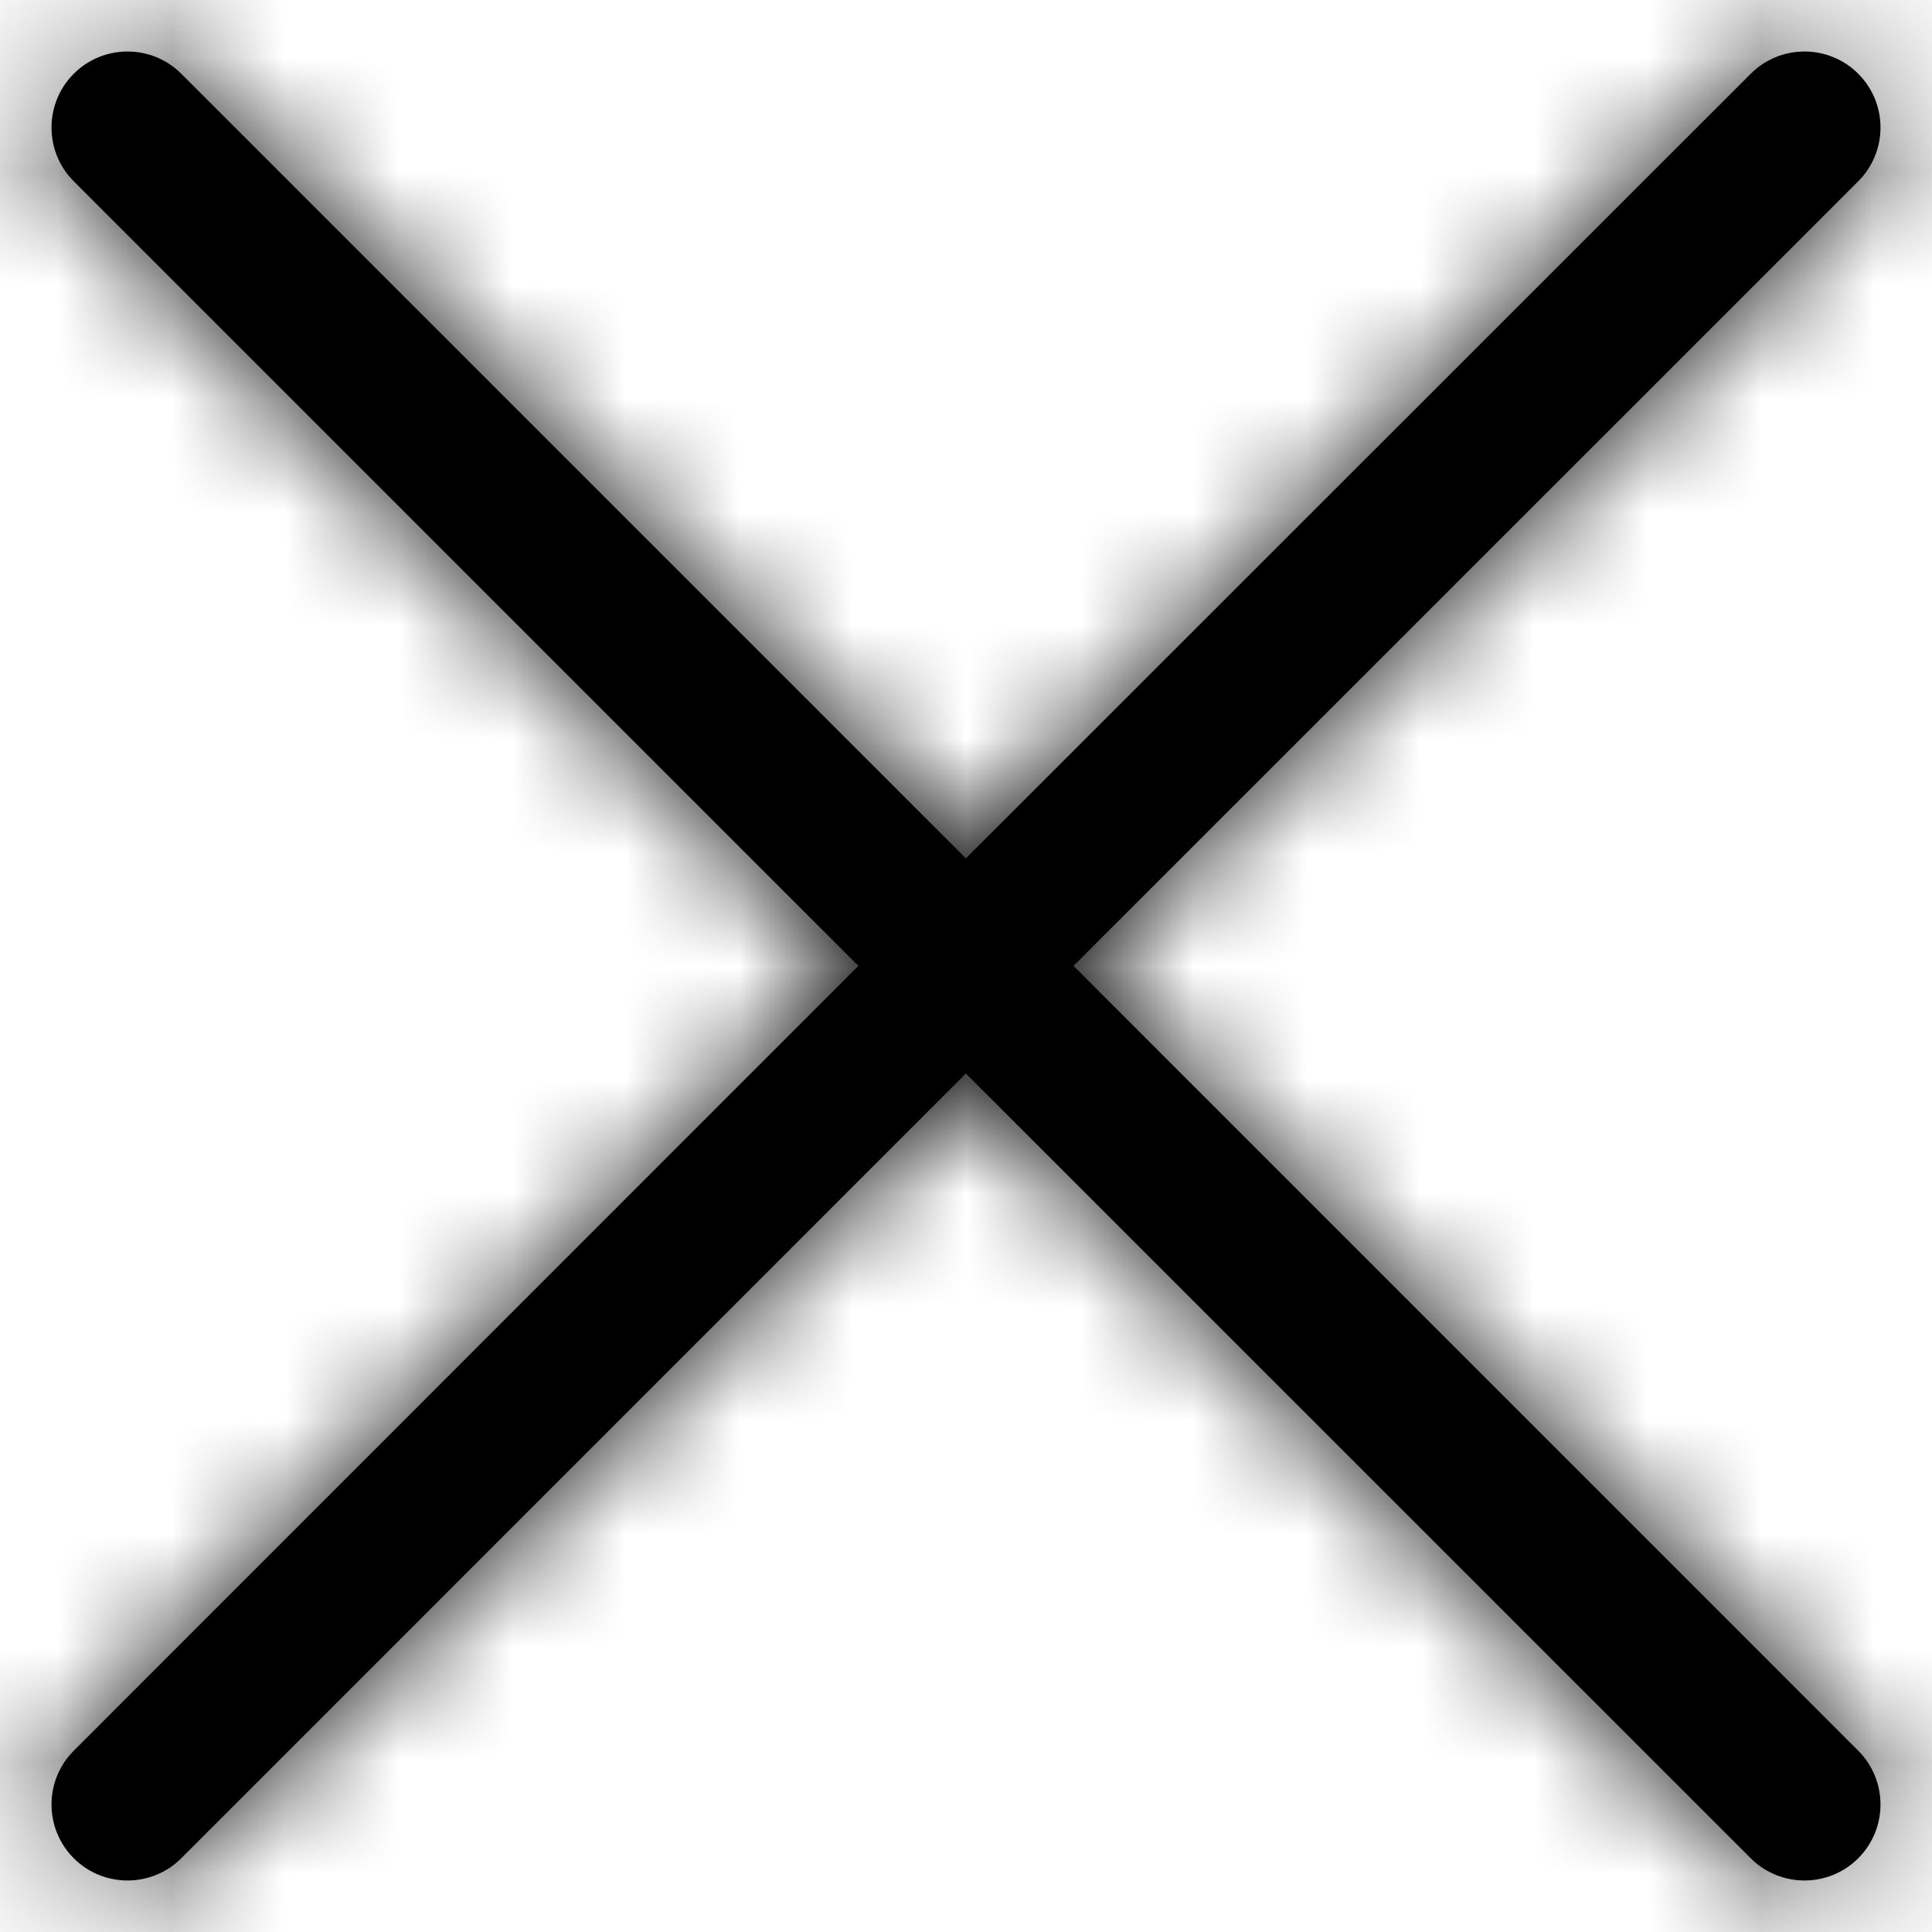 <?xml version="1.0" encoding="UTF-8"?>
<svg width="17px" height="17px" viewBox="0 0 17 17" version="1.1" xmlns="http://www.w3.org/2000/svg" xmlns:xlink="http://www.w3.org/1999/xlink">
    <!-- Generator: Sketch 58 (84663) - https://sketch.com -->
    <title>icon/add</title>
    <desc>Created with Sketch.</desc>
    <defs>
        <path d="M20.351,4.649 C20.612,4.91 20.612,5.334 20.351,5.595 L13.446,12.499 L20.351,19.405 C20.612,19.666 20.612,20.09 20.351,20.351 C20.09,20.612 19.666,20.612 19.405,20.351 L12.499,13.446 L5.595,20.351 C5.334,20.612 4.91,20.612 4.649,20.351 C4.388,20.09 4.388,19.666 4.649,19.405 L11.553,12.499 L4.649,5.595 C4.388,5.334 4.388,4.91 4.649,4.649 C4.91,4.388 5.334,4.388 5.595,4.649 L12.499,11.553 L19.405,4.649 C19.666,4.388 20.09,4.388 20.351,4.649 Z" id="path-1"></path>
    </defs>
    <g id="Desktop" stroke="none" stroke-width="1" fill="none" fill-rule="evenodd">
        <g id="24.-04/Seleccion-Extras-B2" transform="translate(-366, -872)">
            <g id="Group-11" transform="translate(0, 800)">
                <g id="Group-15" transform="translate(362, 68)">
                    <g id="Group-14">
                        <g id="Stacked-Group">
                            <g id="Group">
                                <g id="icon/close">
                                    <mask id="mask-2" fill="white">
                                        <use xlink:href="#path-1"></use>
                                    </mask>
                                    <use id="Combined-Shape" fill="#000000" fill-rule="nonzero" xlink:href="#path-1"></use>
                                    <g id="color/black" mask="url(#mask-2)" fill="#000000" fill-rule="nonzero">
                                        <rect id="Rectangle" x="0" y="0" width="25" height="25"></rect>
                                    </g>
                                </g>
                            </g>
                        </g>
                    </g>
                </g>
            </g>
        </g>
    </g>
</svg>
